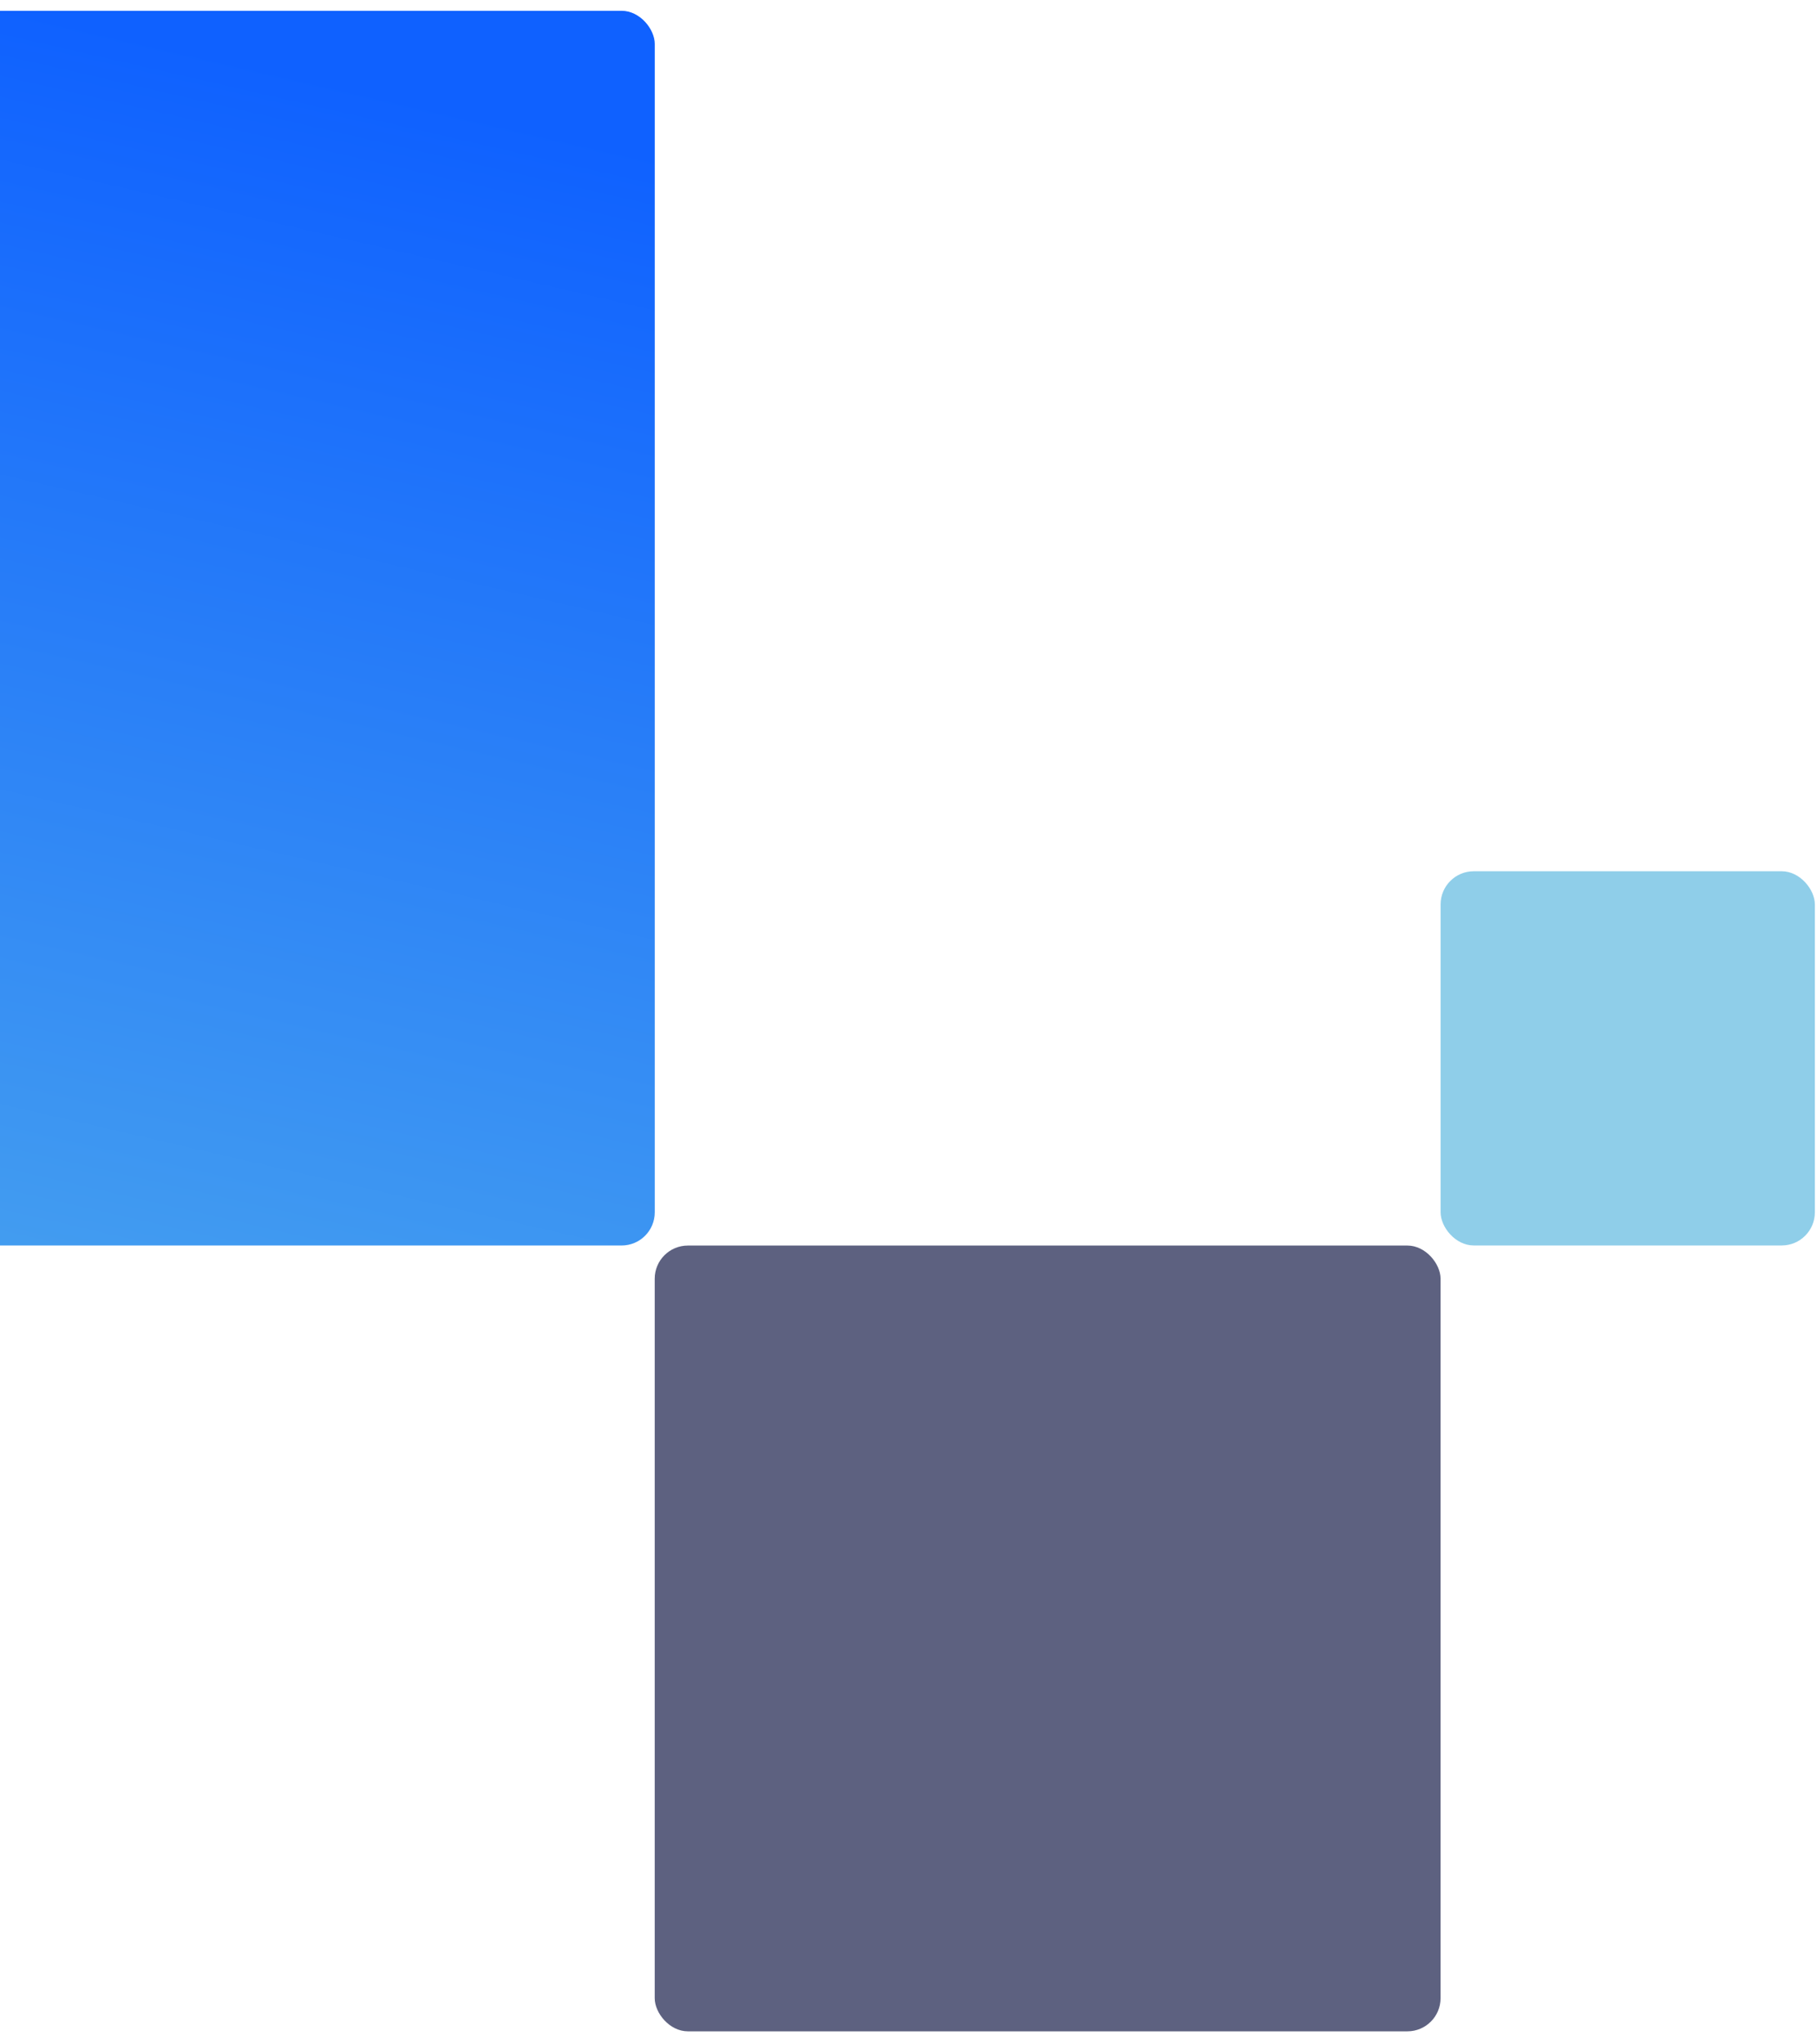 <svg width="112" height="126" viewBox="0 0 112 126" fill="none" xmlns="http://www.w3.org/2000/svg">
<rect x="-35.754" y="0.665" width="76.113" height="76.099" rx="2.043" fill="url(#paint0_linear_1796_10963)"/>
<rect x="88.799" y="53.698" width="23.069" height="23.064" rx="2.043" fill="#8FCEE9"/>
<rect x="40.357" y="76.767" width="48.439" height="48.43" rx="2.043" fill="#5D6180"/>
<defs>
<linearGradient id="paint0_linear_1796_10963" x1="2.302" y1="0.665" x2="-14.663" y2="74.365" gradientUnits="userSpaceOnUse">
<stop stop-color="#0F61FF"/>
<stop offset="1" stop-color="#439DF0"/>
</linearGradient>
</defs>
</svg>
